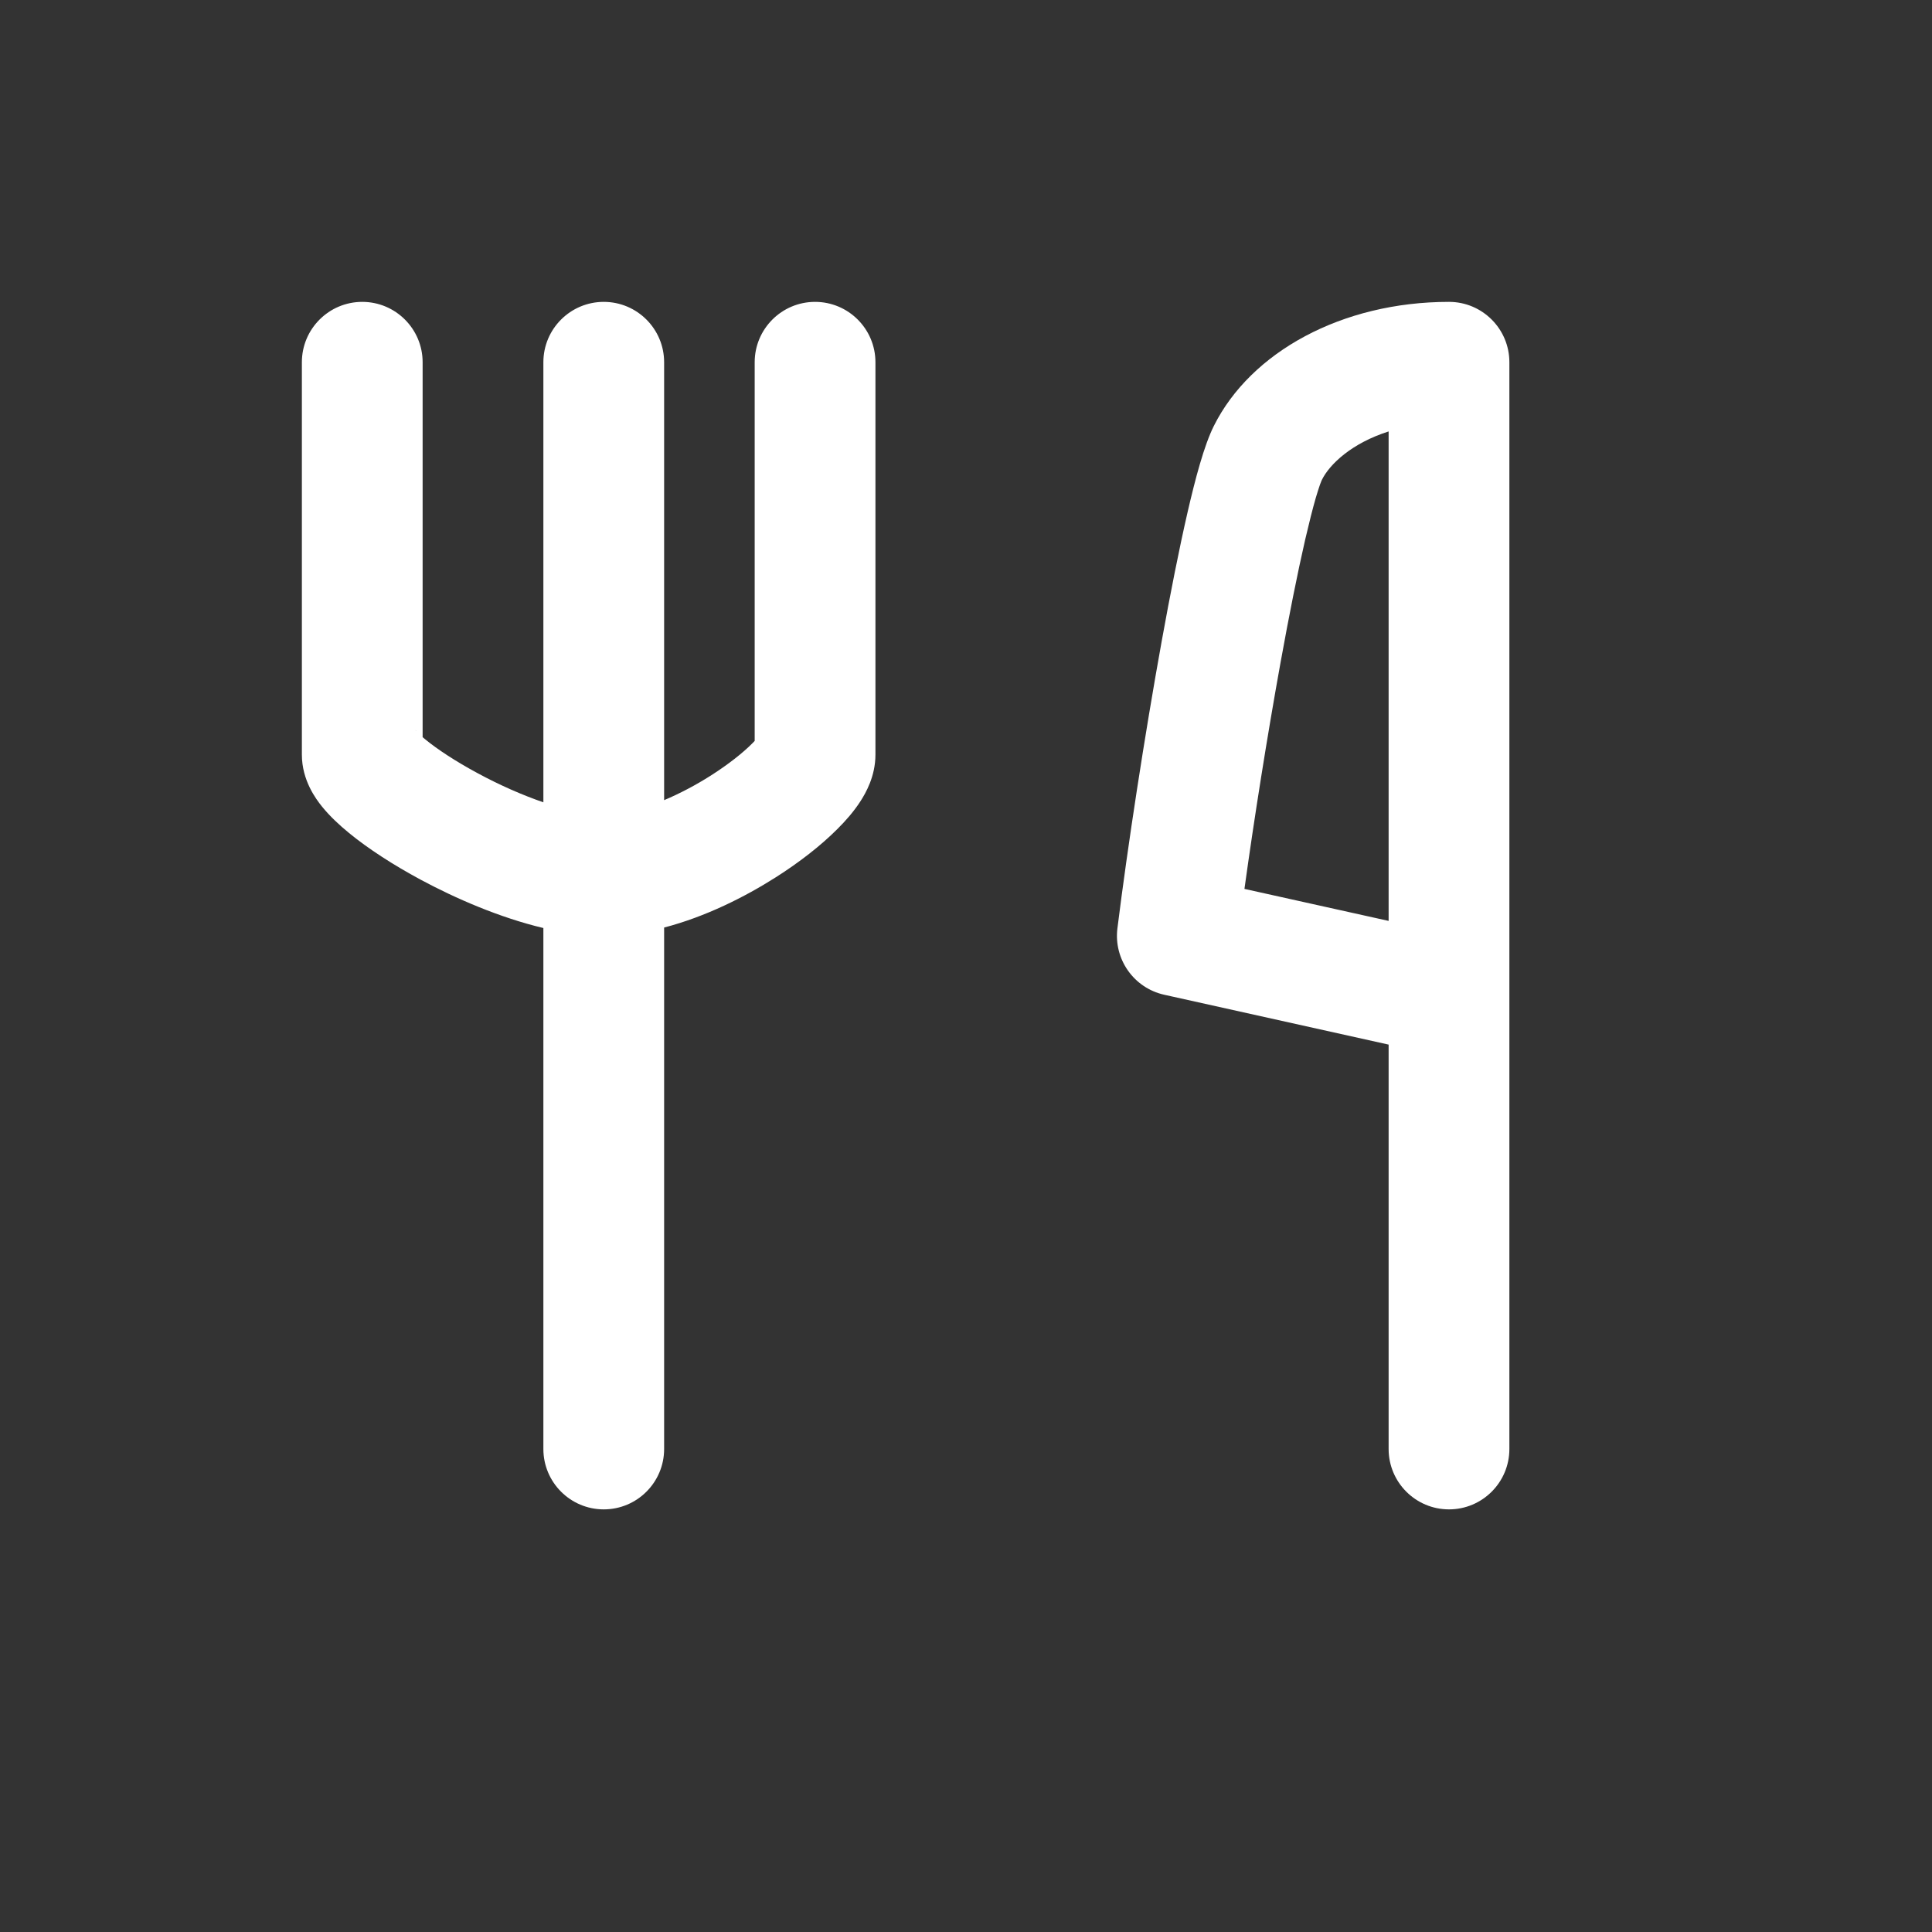 <svg width="32" height="32" viewBox="0 0 32 32" fill="none" xmlns="http://www.w3.org/2000/svg">
<rect x="0" y="0" width="32" height="32" fill="#333333" stroke="none"/>
<path fill-rule="evenodd" clip-rule="evenodd" d="M7 6C7 5.448 6.552 5 6 5C5.448 5 5 5.448 5 6L5 12.5C5 12.925 5.234 13.235 5.33 13.355C5.462 13.519 5.623 13.668 5.781 13.797C6.101 14.06 6.518 14.328 6.963 14.568C7.545 14.881 8.276 15.199 9 15.371L9 24C9 24.552 9.448 25 10 25C10.552 25 11 24.552 11 24L11 15.363C11.688 15.184 12.341 14.854 12.849 14.531C13.24 14.283 13.598 14.004 13.871 13.73C14.007 13.595 14.142 13.441 14.25 13.274C14.34 13.135 14.5 12.856 14.5 12.5V6C14.5 5.448 14.052 5 13.5 5C12.948 5 12.5 5.448 12.5 6V12.272C12.488 12.285 12.473 12.3 12.457 12.316C12.309 12.465 12.072 12.655 11.776 12.844C11.521 13.006 11.256 13.145 11 13.253L11 6C11 5.448 10.552 5 10 5C9.448 5 9 5.448 9 6L9 13.289C8.652 13.169 8.276 13.004 7.912 12.807C7.544 12.609 7.242 12.409 7.047 12.249C7.03 12.235 7.014 12.222 7 12.21L7 6ZM12.572 12.185L12.569 12.19C12.577 12.176 12.579 12.174 12.572 12.185ZM6.89 12.104C6.876 12.086 6.881 12.088 6.895 12.109L6.89 12.104ZM24 5C22.222 5 20.716 5.833 20.106 7.053C19.943 7.378 19.797 7.933 19.669 8.488C19.531 9.089 19.384 9.831 19.241 10.622C18.955 12.205 18.677 14.023 18.508 15.376C18.444 15.888 18.78 16.364 19.283 16.476L23 17.302V24C23 24.552 23.448 25 24 25C24.552 25 25 24.552 25 24V16.508C25 16.505 25 16.503 25 16.5V6C25 5.448 24.552 5 24 5ZM23 7.146C22.39 7.34 22.024 7.687 21.895 7.947C21.895 7.947 21.883 7.972 21.863 8.027C21.844 8.082 21.821 8.153 21.794 8.244C21.742 8.424 21.683 8.658 21.618 8.937C21.49 9.495 21.349 10.203 21.209 10.978C20.989 12.196 20.773 13.558 20.612 14.723L23 15.253V7.146Z" fill="white"/>
</svg>
